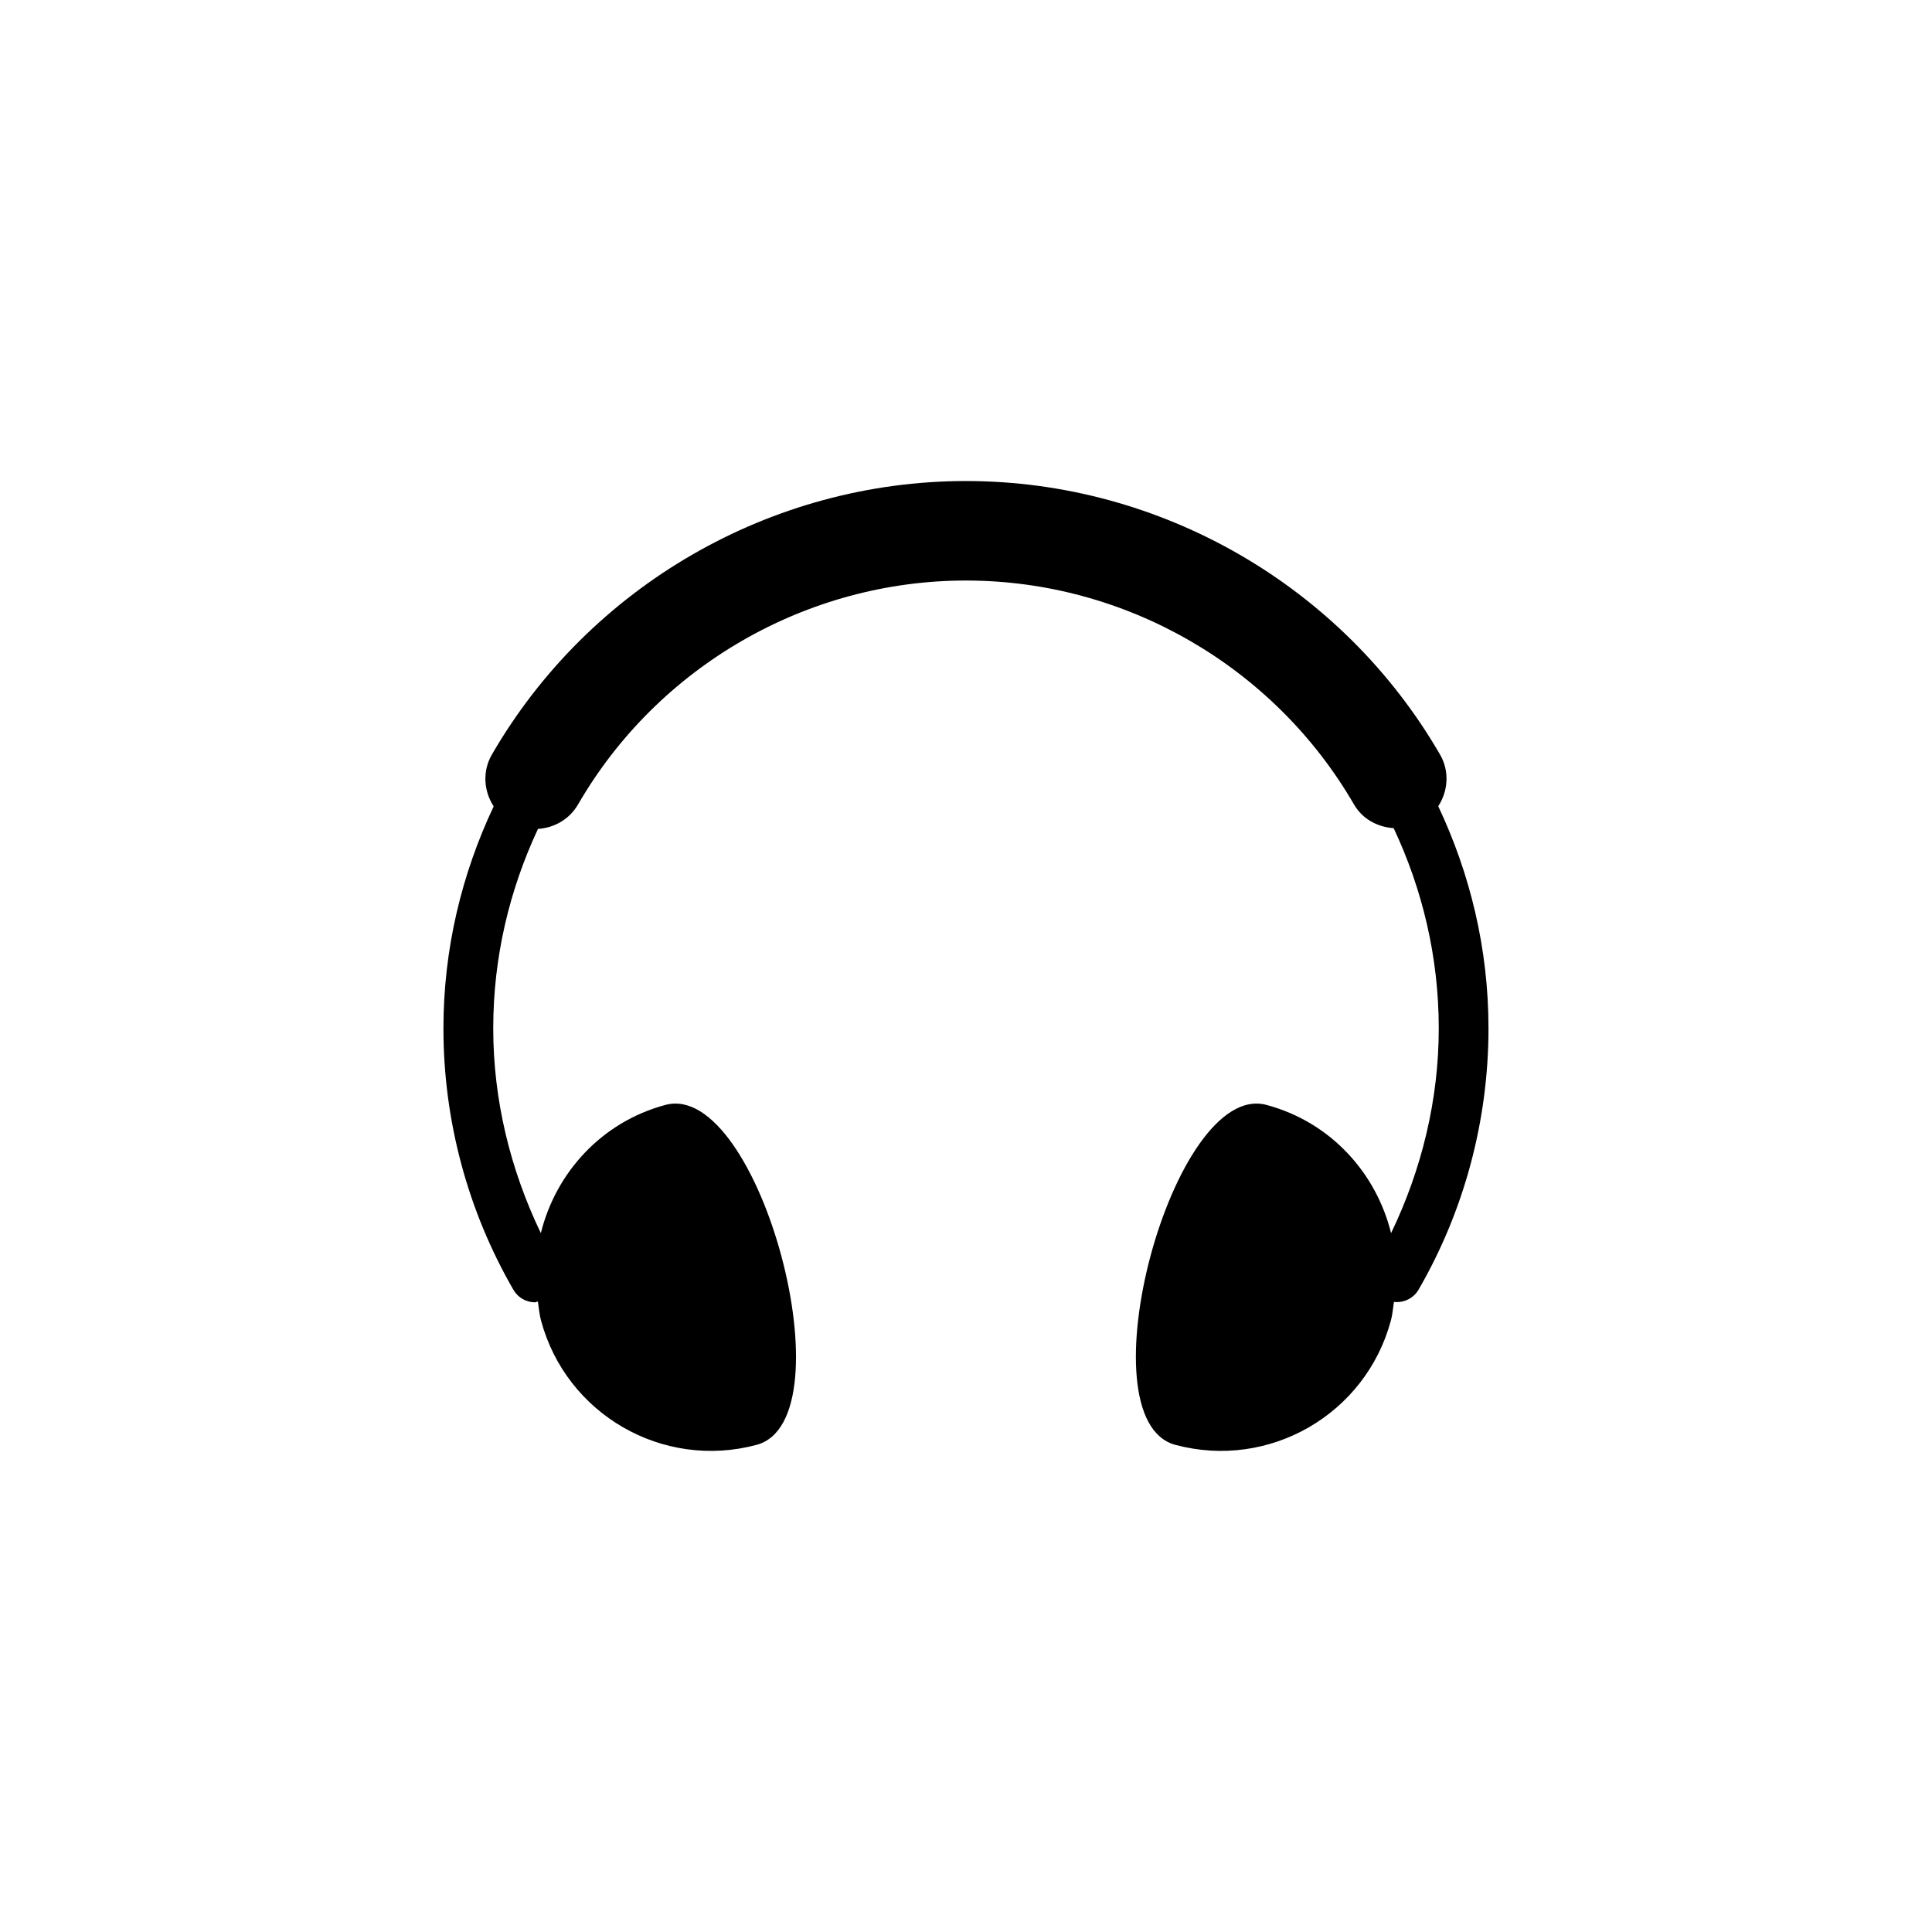 <?xml version="1.0" encoding="utf-8"?>
<!-- Generator: Adobe Illustrator 16.0.0, SVG Export Plug-In . SVG Version: 6.00 Build 0)  -->
<!DOCTYPE svg PUBLIC "-//W3C//DTD SVG 1.1//EN" "http://www.w3.org/Graphics/SVG/1.1/DTD/svg11.dtd">
<svg version="1.1" id="Layer_1" xmlns="http://www.w3.org/2000/svg" xmlns:xlink="http://www.w3.org/1999/xlink" x="0px" y="0px"
	 width="50px" height="50px" viewBox="0 0 50 50" enable-background="new 0 0 50 50" xml:space="preserve">
<path d="M37.222,20.866c0.254-0.394,0.297-0.905,0.046-1.338C34.741,15.162,30.04,12.449,25,12.449
	c-5.042,0-9.744,2.713-12.271,7.081c-0.25,0.434-0.208,0.946,0.047,1.339c-0.825,1.746-1.3,3.689-1.3,5.746
	c0,2.38,0.627,4.719,1.813,6.768c0.12,0.205,0.335,0.321,0.558,0.321c0.025,0,0.048-0.017,0.074-0.021
	c0.025,0.163,0.036,0.325,0.08,0.489c0.651,2.429,3.148,3.872,5.578,3.221c2.43-0.649,0.072-9.448-2.358-8.798
	c-1.66,0.445-2.838,1.76-3.224,3.318c-0.793-1.648-1.232-3.454-1.232-5.299c0-1.847,0.423-3.591,1.158-5.162
	c0.416-0.026,0.813-0.245,1.037-0.633c2.067-3.574,5.915-5.795,10.04-5.795c4.124,0,7.97,2.22,10.04,5.793
	c0.222,0.385,0.616,0.587,1.028,0.616c0.741,1.575,1.167,3.328,1.167,5.181c0,1.845-0.44,3.652-1.234,5.3
	c-0.385-1.559-1.563-2.874-3.225-3.319c-2.43-0.65-4.788,8.148-2.357,8.798c2.43,0.651,4.927-0.792,5.578-3.221
	c0.043-0.16,0.053-0.32,0.078-0.479c0.247,0.03,0.502-0.086,0.636-0.314c1.185-2.046,1.811-4.386,1.811-6.764
	C38.523,24.558,38.047,22.614,37.222,20.866z"/>
</svg>
